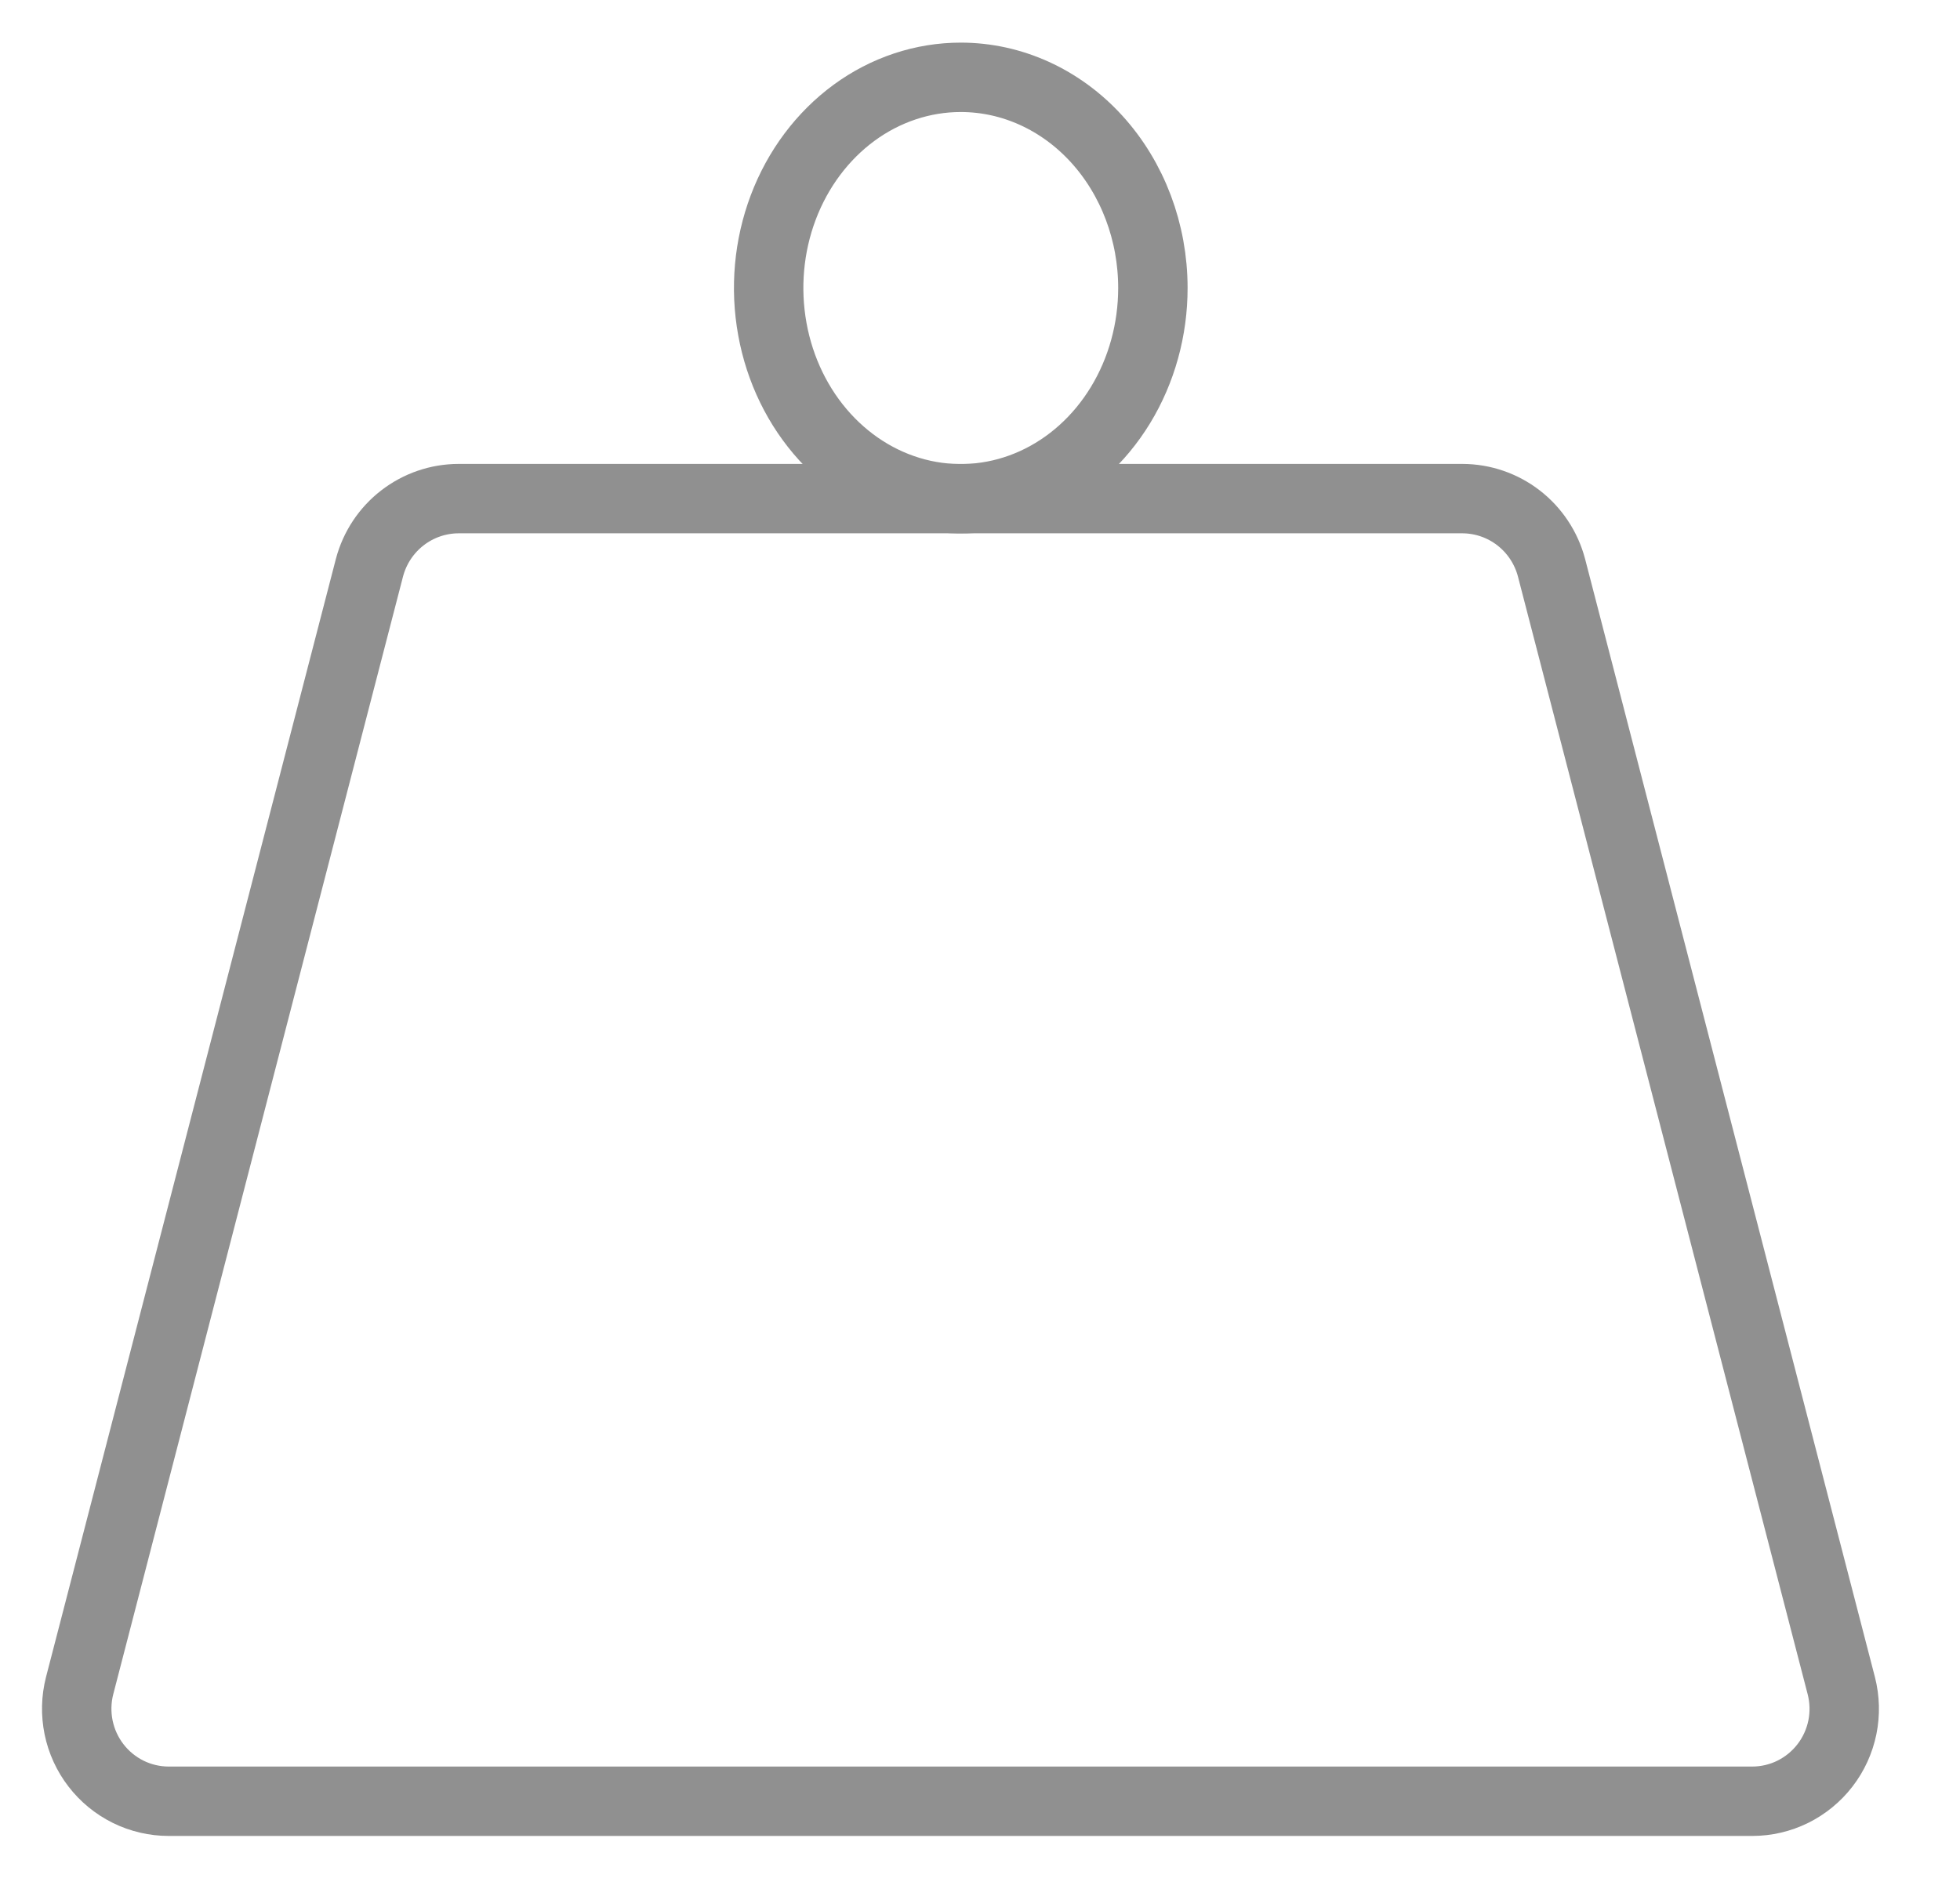 <svg xmlns:xlink="http://www.w3.org/1999/xlink" xmlns="http://www.w3.org/2000/svg" class="SVGInline-svg" viewBox="0 0 48 46" fill="none" width="48" height="46"><g opacity="0.5" fill="none"><path d="M28.234 7.055C28.234 8.076 27.958 9.074 27.441 9.923C26.924 10.772 26.189 11.433 25.33 11.824C24.47 12.215 23.524 12.317 22.611 12.118C21.699 11.919 20.86 11.427 20.202 10.705C19.544 9.983 19.096 9.064 18.915 8.062C18.733 7.061 18.826 6.023 19.182 5.08C19.538 4.137 20.142 3.331 20.915 2.763C21.689 2.196 22.599 1.894 23.529 1.894C24.777 1.894 25.974 2.437 26.856 3.405C27.738 4.373 28.234 5.686 28.234 7.055Z" stroke="#222222" stroke-width="1.7px" stroke-miterlimit="10" fill="none"></path><path d="M35.813 12.214C36.311 12.215 36.795 12.381 37.189 12.686C37.583 12.991 37.867 13.419 37.995 13.902L45.093 41.292C45.179 41.627 45.188 41.977 45.119 42.315C45.049 42.654 44.904 42.972 44.693 43.245C44.483 43.518 44.212 43.739 43.904 43.892C43.595 44.044 43.256 44.123 42.912 44.123H4.132C3.788 44.123 3.449 44.044 3.14 43.892C2.831 43.739 2.561 43.518 2.351 43.245C2.14 42.972 1.995 42.654 1.925 42.315C1.856 41.977 1.864 41.627 1.95 41.292L9.049 13.902C9.177 13.419 9.46 12.991 9.855 12.686C10.249 12.381 10.733 12.215 11.23 12.214H35.813Z" stroke="#222222" stroke-width="1.7px" stroke-miterlimit="10" fill="none"></path></g></svg>